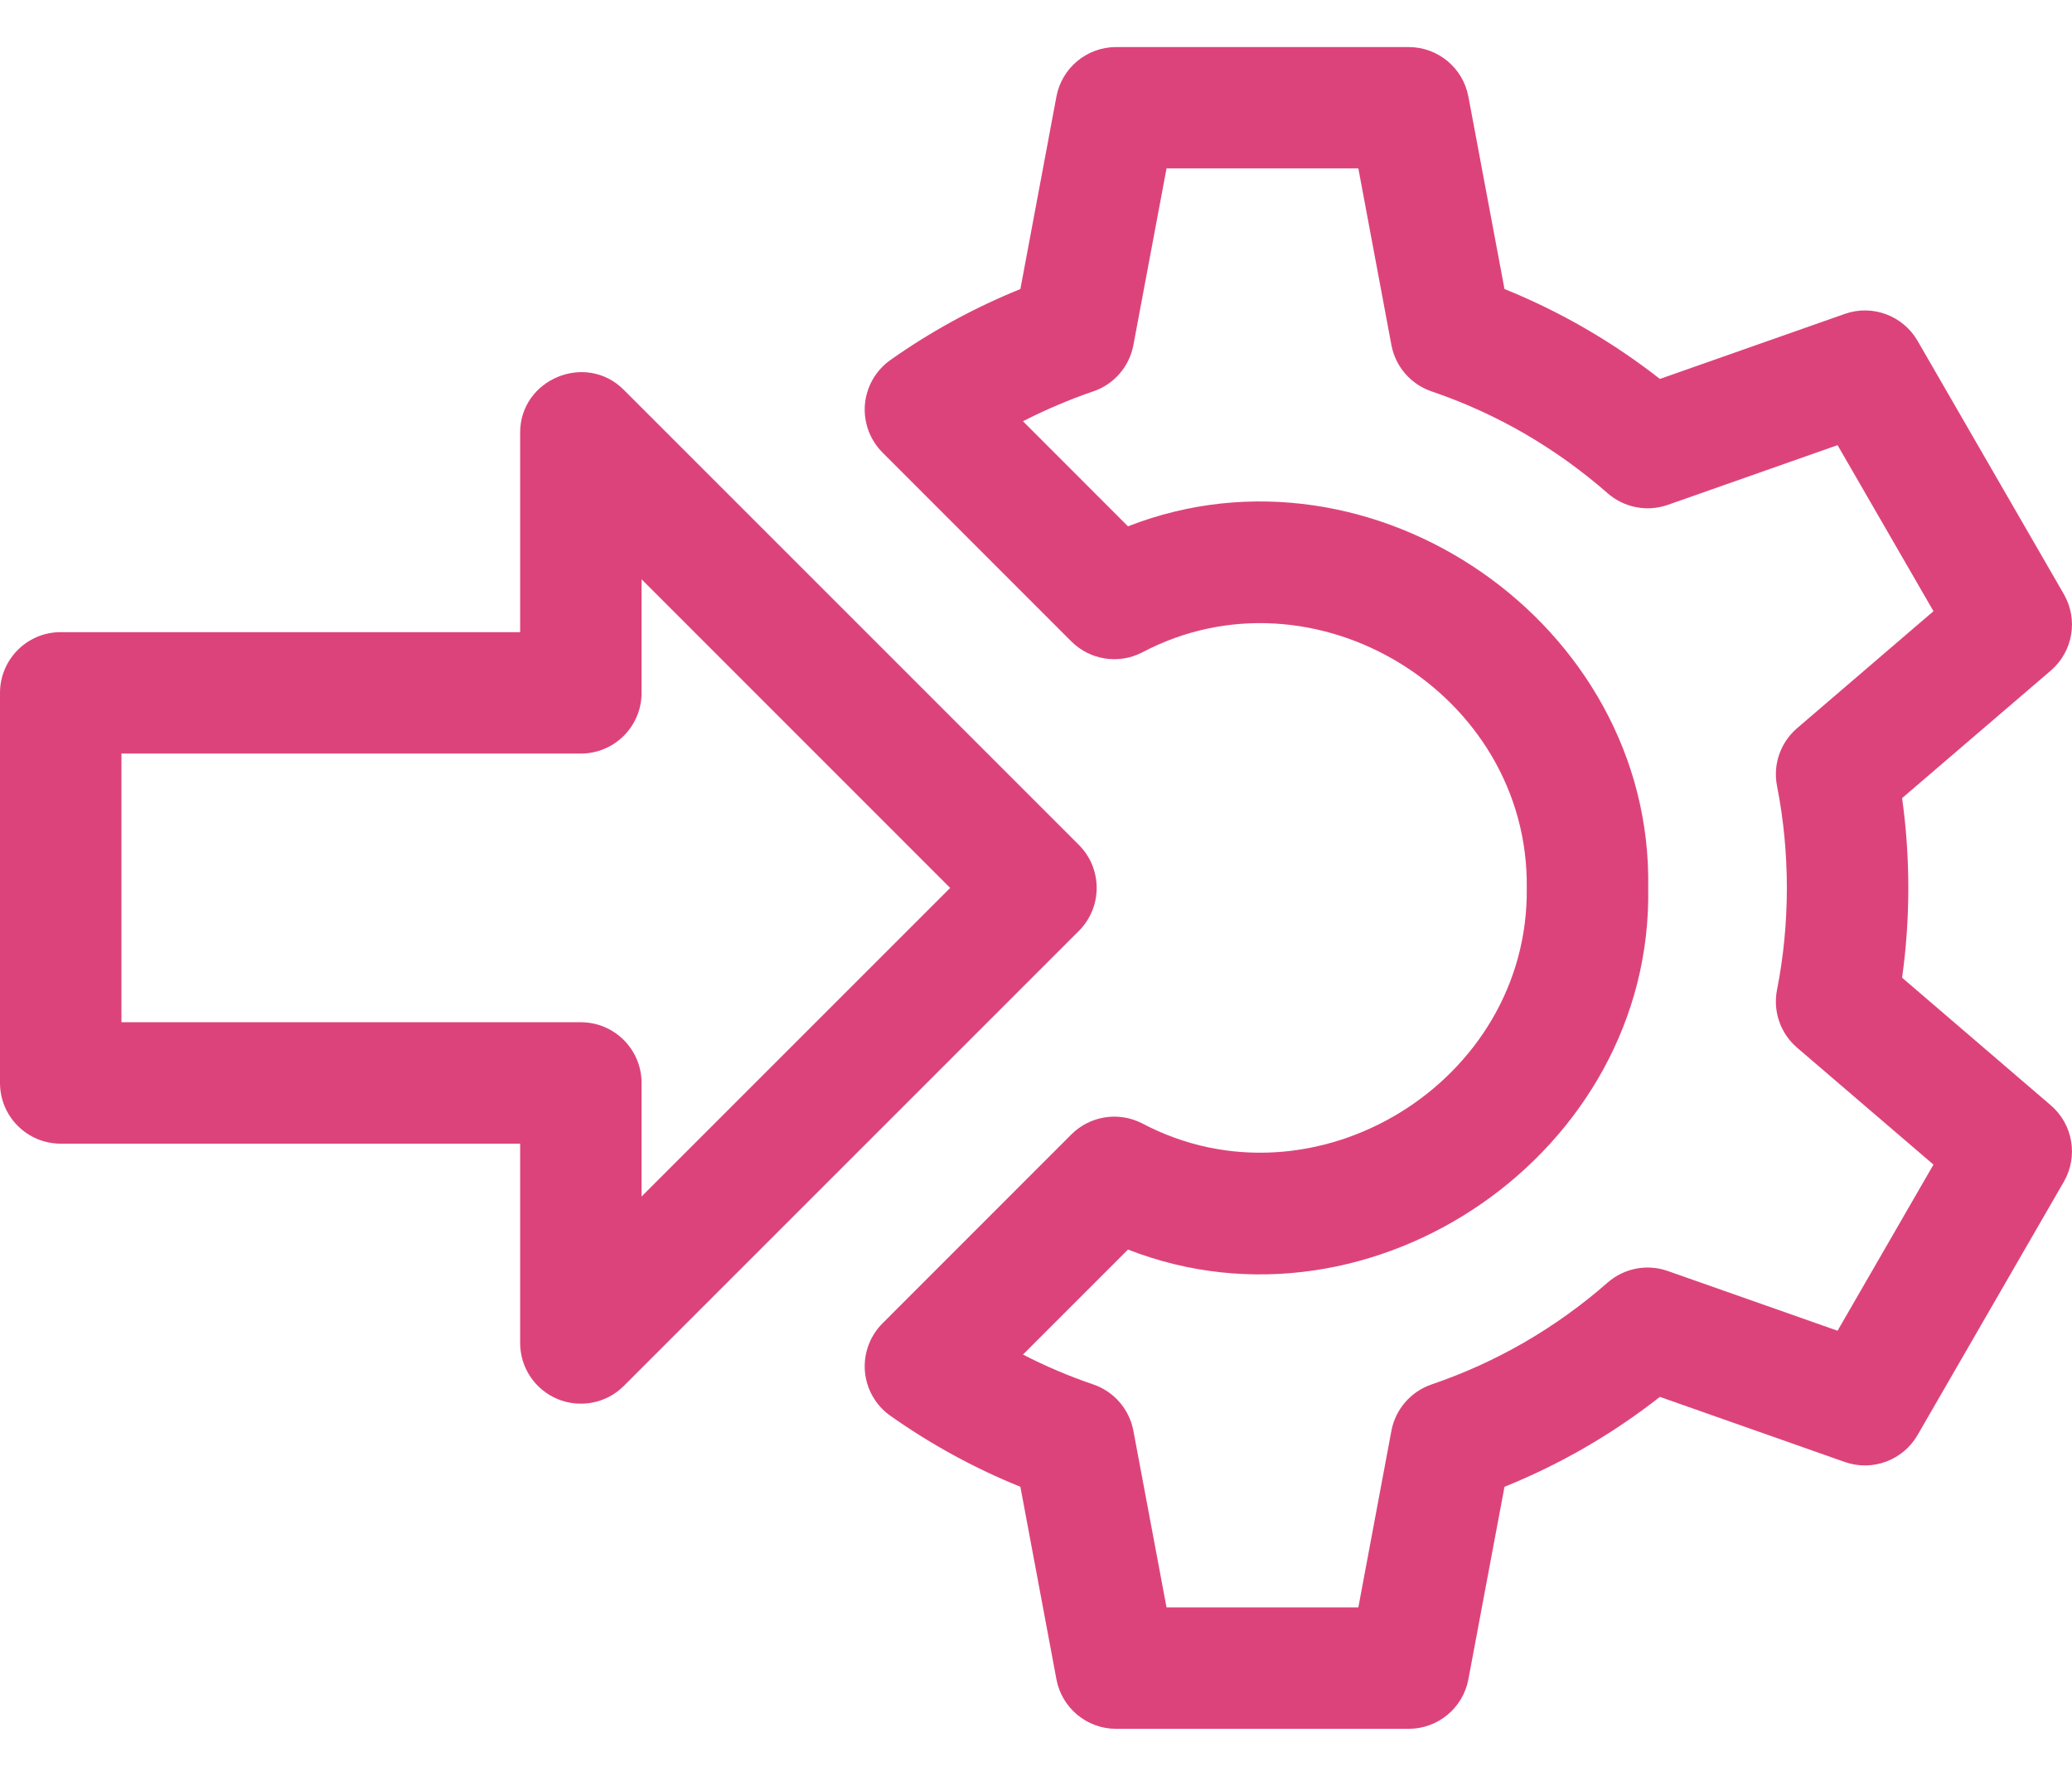 <svg width="28" height="24" viewBox="0 0 28 24" fill="none" xmlns="http://www.w3.org/2000/svg">
<path d="M14.58 11.419L8.43 5.269C7.918 4.754 7.027 5.124 7.029 5.849V8.543H0.82C0.367 8.543 0 8.911 0 9.364V14.636C0 15.088 0.367 15.456 0.82 15.456H7.029V18.15C7.029 18.482 7.229 18.781 7.536 18.908C7.821 19.026 8.179 18.98 8.43 18.73L14.58 12.58C14.9 12.259 14.9 11.74 14.58 11.419ZM8.67 16.17V14.636C8.67 14.182 8.302 13.815 7.849 13.815H1.641V10.184H7.849C8.302 10.184 8.67 9.817 8.67 9.364V7.829L12.84 12L8.67 16.17Z" fill="#DD437B"/>
<path d="M27.713 14.937L25.704 13.213C25.816 12.413 25.816 11.587 25.704 10.786L27.713 9.063C28.013 8.806 28.087 8.372 27.89 8.03L25.913 4.606C25.715 4.264 25.302 4.111 24.93 4.242L22.431 5.121C21.788 4.618 21.085 4.211 20.331 3.906L19.843 1.305C19.77 0.917 19.431 0.636 19.036 0.636H15.082C14.688 0.636 14.349 0.917 14.276 1.305L13.789 3.906C13.17 4.157 12.581 4.478 12.033 4.865C11.835 5.005 11.709 5.225 11.688 5.466C11.668 5.707 11.755 5.945 11.926 6.116L14.478 8.669C14.73 8.92 15.116 8.981 15.433 8.818C17.756 7.59 20.665 9.369 20.632 12C20.665 14.63 17.756 16.41 15.433 15.181C15.116 15.019 14.73 15.079 14.478 15.331L11.926 17.884C11.755 18.055 11.668 18.293 11.688 18.534C11.709 18.775 11.835 18.995 12.033 19.134C12.581 19.521 13.17 19.843 13.789 20.093L14.276 22.695C14.349 23.083 14.688 23.364 15.082 23.364H19.036C19.431 23.364 19.77 23.083 19.843 22.695L20.331 20.093C21.085 19.789 21.788 19.382 22.431 18.878L24.93 19.758C25.302 19.889 25.715 19.736 25.913 19.394L27.89 15.97C28.087 15.628 28.013 15.194 27.713 14.937ZM24.832 17.984L22.538 17.177C22.258 17.078 21.948 17.138 21.725 17.333C21.023 17.948 20.223 18.411 19.345 18.71C19.065 18.806 18.858 19.045 18.803 19.335L18.356 21.723H15.764L15.316 19.336C15.261 19.045 15.055 18.806 14.774 18.71C14.448 18.599 14.13 18.464 13.824 18.306L15.243 16.887C18.553 18.181 22.339 15.563 22.273 12C22.339 8.437 18.553 5.818 15.243 7.113L13.824 5.693C14.13 5.536 14.448 5.401 14.774 5.289C15.055 5.194 15.261 4.955 15.316 4.664L15.764 2.276H18.356L18.803 4.664C18.858 4.955 19.065 5.194 19.345 5.289C20.223 5.588 21.023 6.052 21.725 6.666C21.948 6.861 22.258 6.921 22.538 6.823L24.832 6.016L26.128 8.26L24.284 9.842C24.06 10.035 23.956 10.333 24.014 10.623C24.191 11.521 24.191 12.478 24.014 13.376C23.956 13.666 24.06 13.965 24.284 14.158L26.128 15.739L24.832 17.984Z" fill="#DD437B"/>
</svg>
